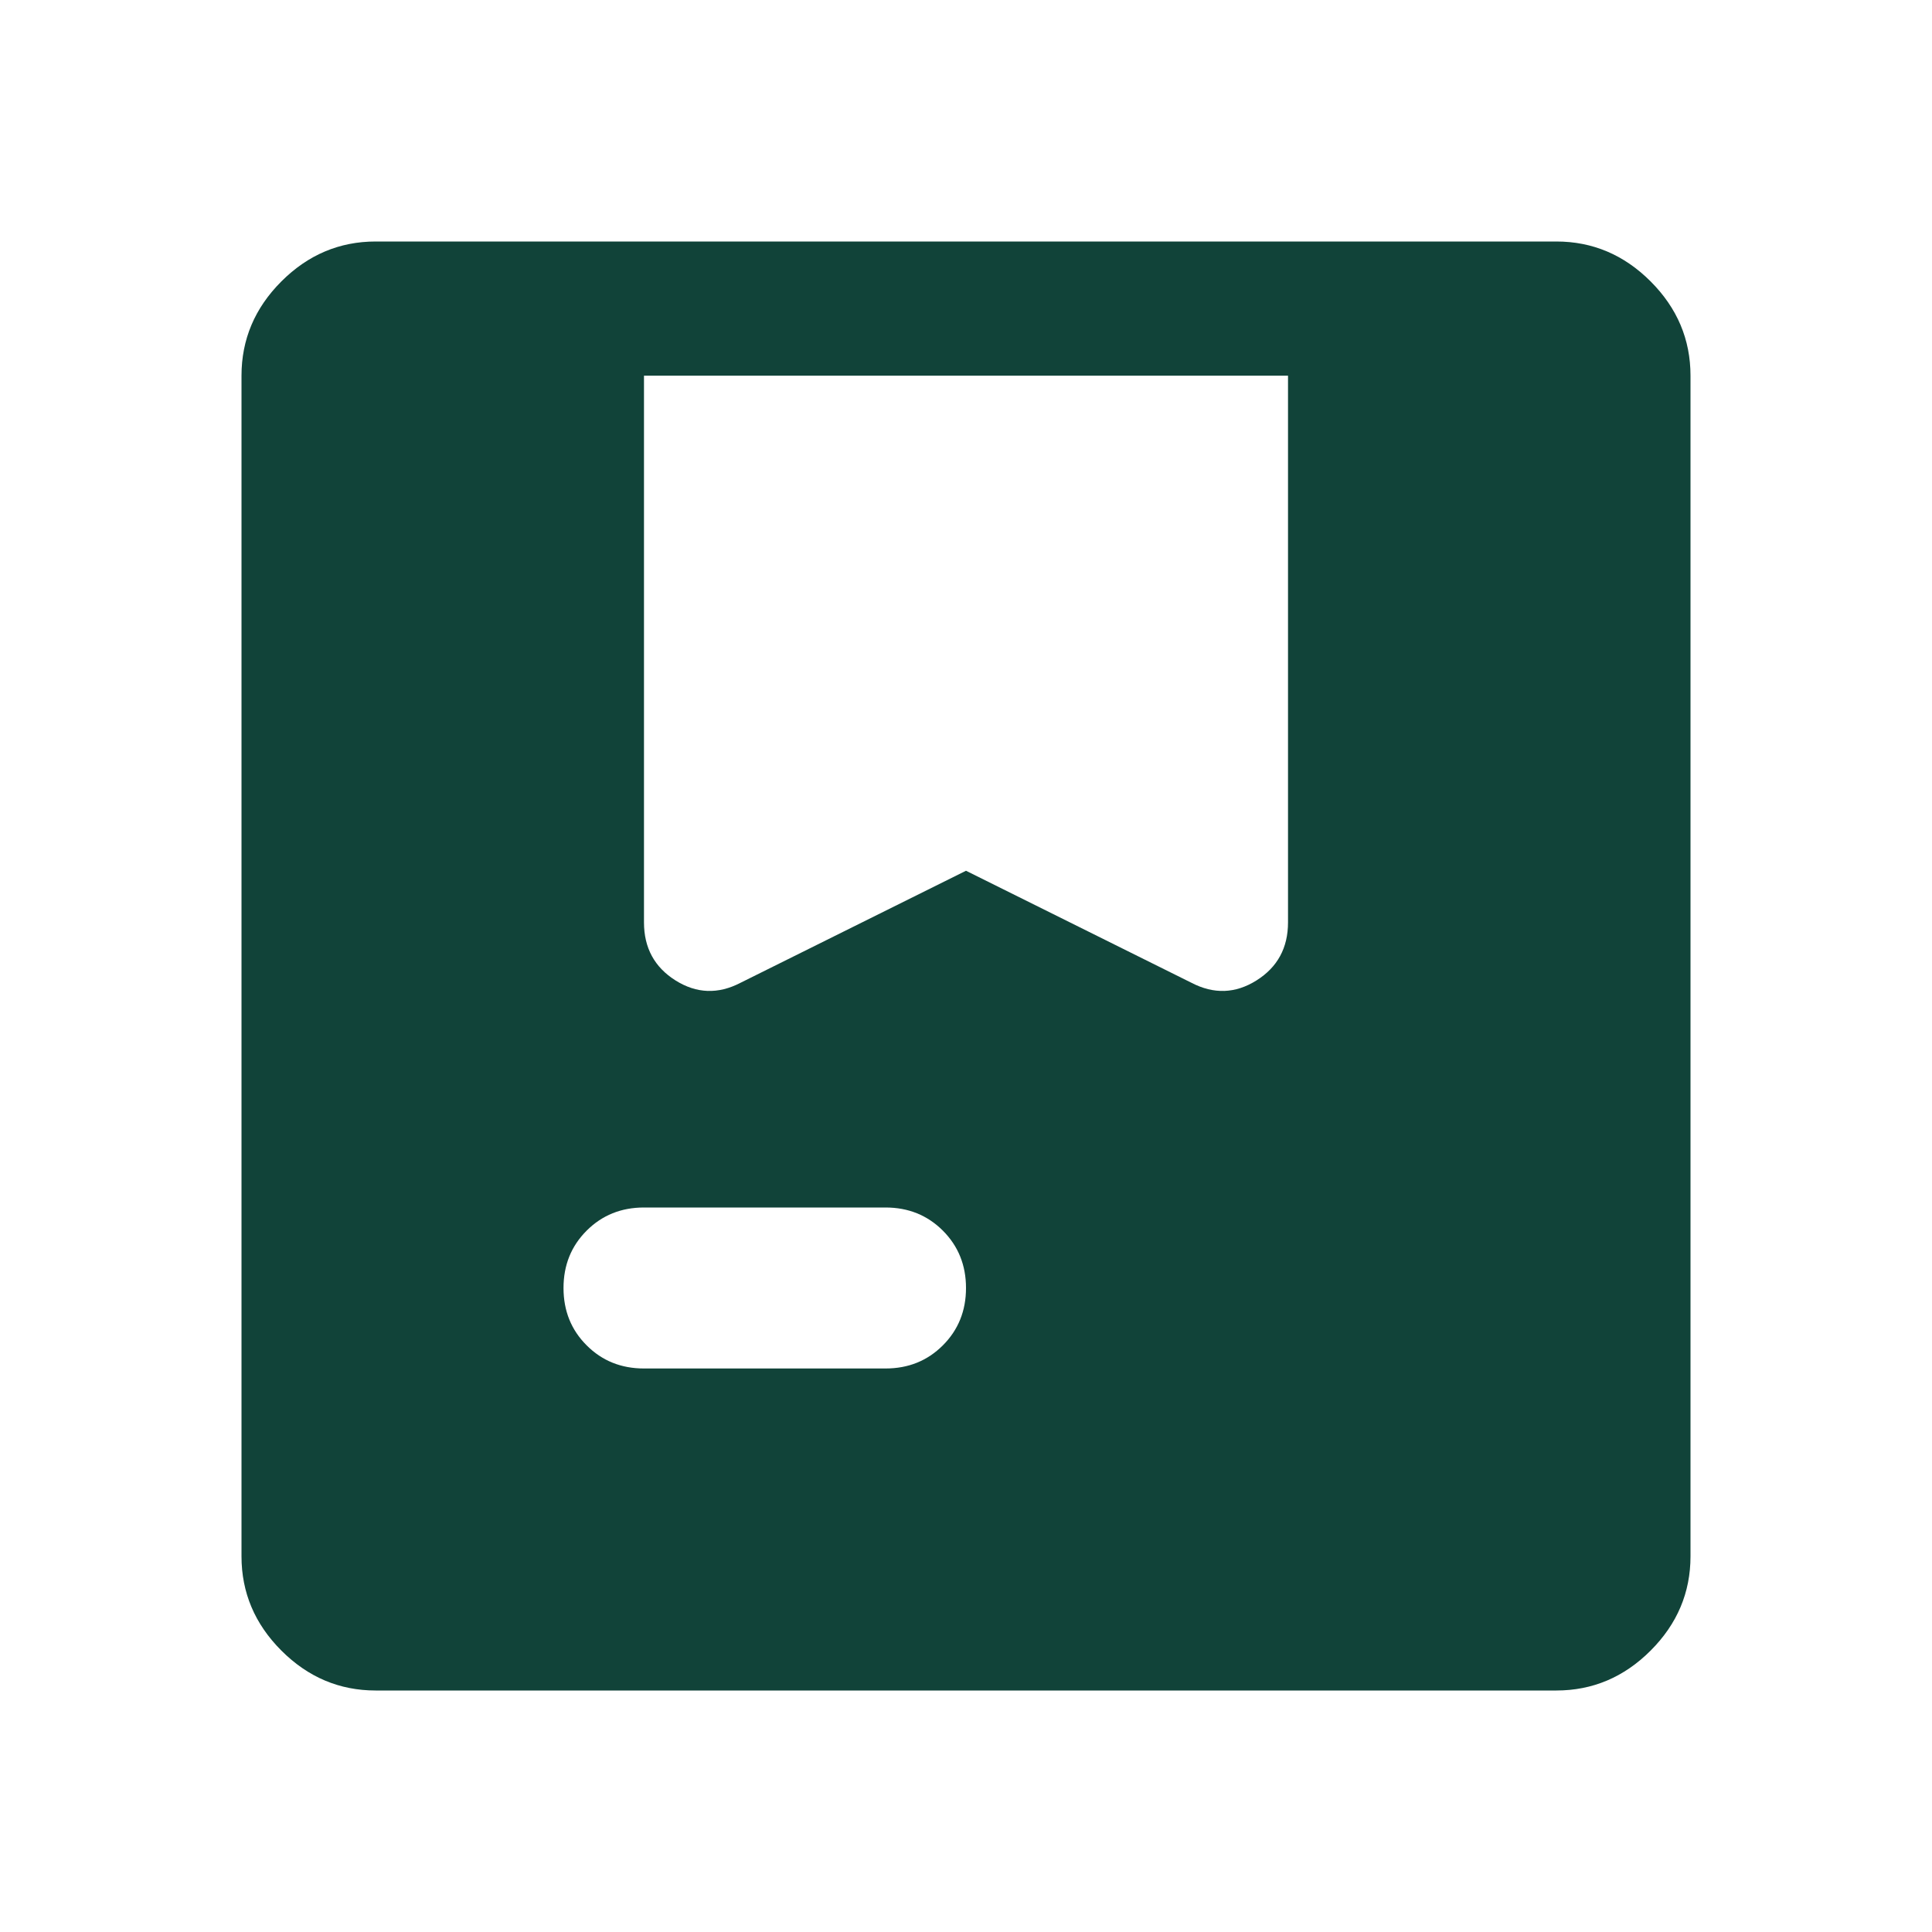 <svg width="40" height="40" viewBox="0 0 40 40" fill="none" xmlns="http://www.w3.org/2000/svg">
<path d="M7.778 35C7.028 35 6.377 34.725 5.826 34.174C5.275 33.623 5 32.972 5 32.222V7.778C5 7.028 5.275 6.377 5.826 5.826C6.377 5.275 7.028 5 7.778 5H32.222C32.972 5 33.623 5.275 34.174 5.826C34.725 6.377 35 7.028 35 7.778V32.222C35 32.972 34.725 33.623 34.174 34.174C33.623 34.725 32.972 35 32.222 35H7.778ZM15.333 20.347L20 18.028L24.667 20.347C25.13 20.588 25.579 20.572 26.014 20.299C26.449 20.025 26.667 19.625 26.667 19.097V7.778H13.333V19.097C13.333 19.625 13.551 20.025 13.986 20.299C14.421 20.572 14.87 20.588 15.333 20.347ZM13.333 28.333H18.333C18.806 28.333 19.201 28.174 19.521 27.854C19.84 27.535 20 27.139 20 26.667C20 26.194 19.84 25.799 19.521 25.479C19.201 25.16 18.806 25 18.333 25H13.333C12.861 25 12.465 25.16 12.146 25.479C11.826 25.799 11.667 26.194 11.667 26.667C11.667 27.139 11.826 27.535 12.146 27.854C12.465 28.174 12.861 28.333 13.333 28.333Z" fill="#114339"/>
</svg>

